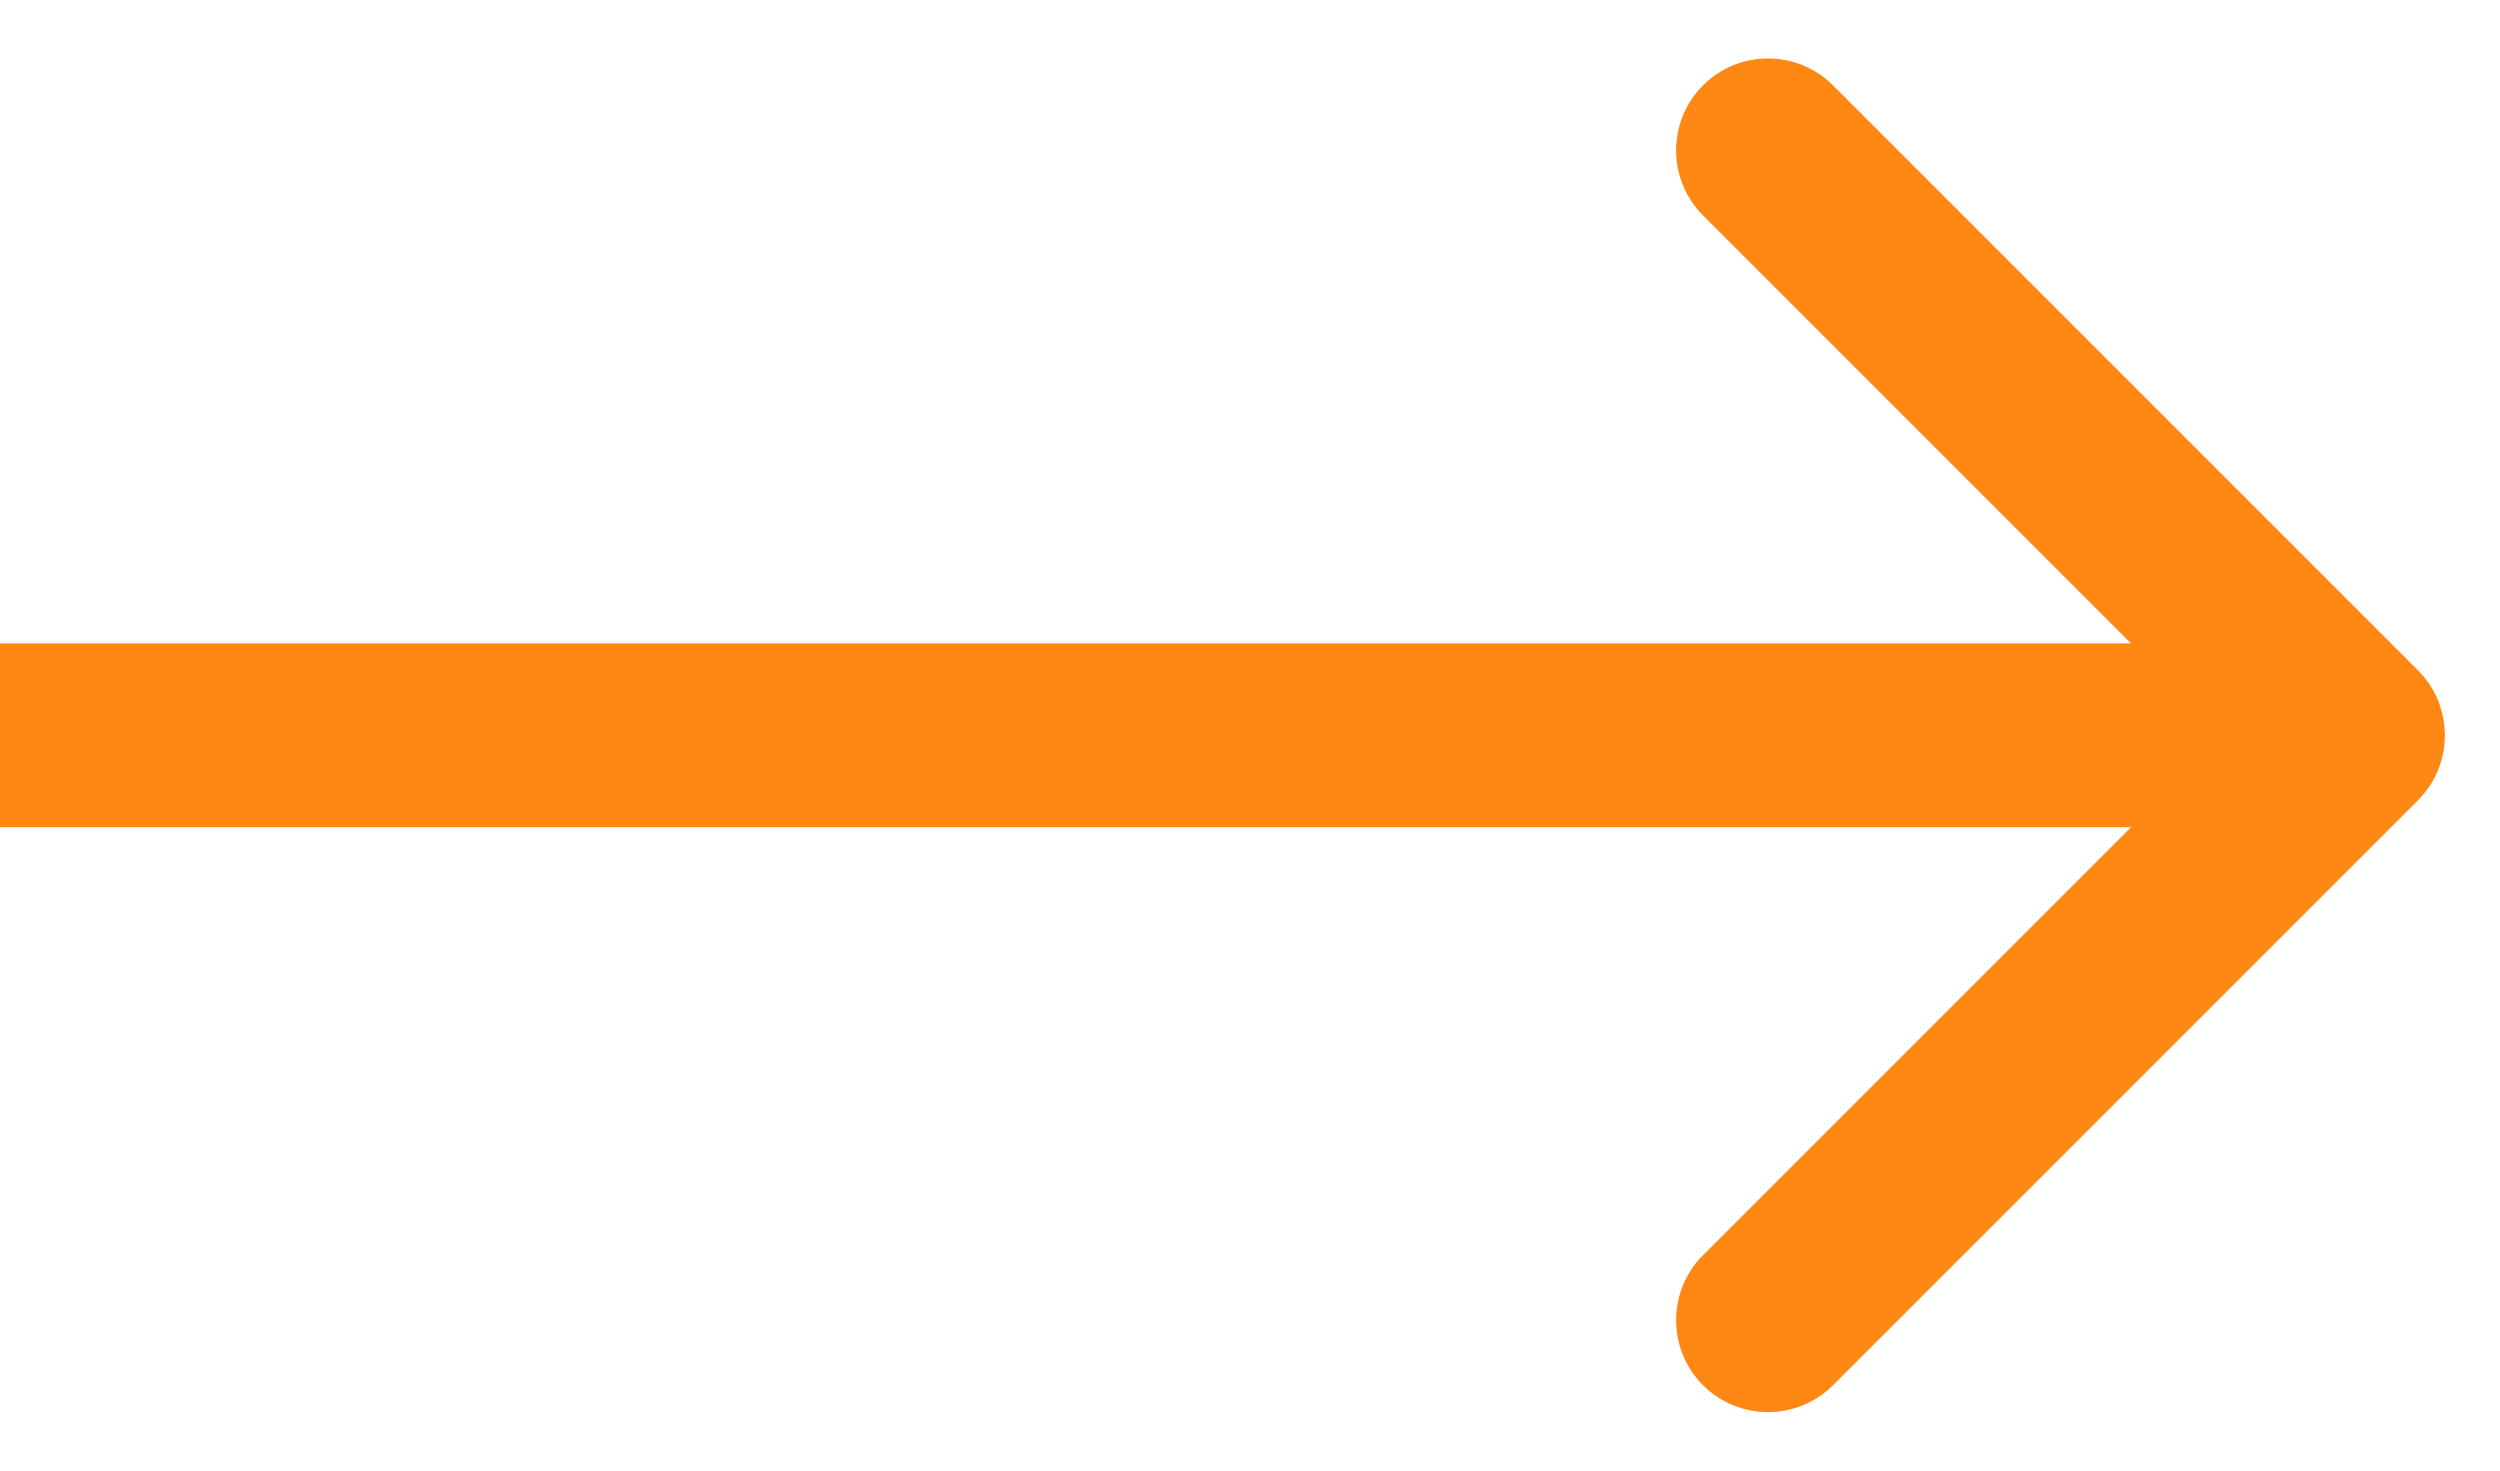 <svg width="34" height="20" viewBox="0 0 34 20" fill="none" xmlns="http://www.w3.org/2000/svg">
<path d="M32.884 10.884C33.372 10.396 33.372 9.604 32.884 9.116L24.929 1.161C24.441 0.673 23.649 0.673 23.161 1.161C22.673 1.649 22.673 2.441 23.161 2.929L30.232 10L23.161 17.071C22.673 17.559 22.673 18.351 23.161 18.839C23.649 19.327 24.441 19.327 24.929 18.839L32.884 10.884ZM0 11.25L32 11.25V8.75L0 8.75L0 11.25Z" fill="#FF8713"/>
</svg>
